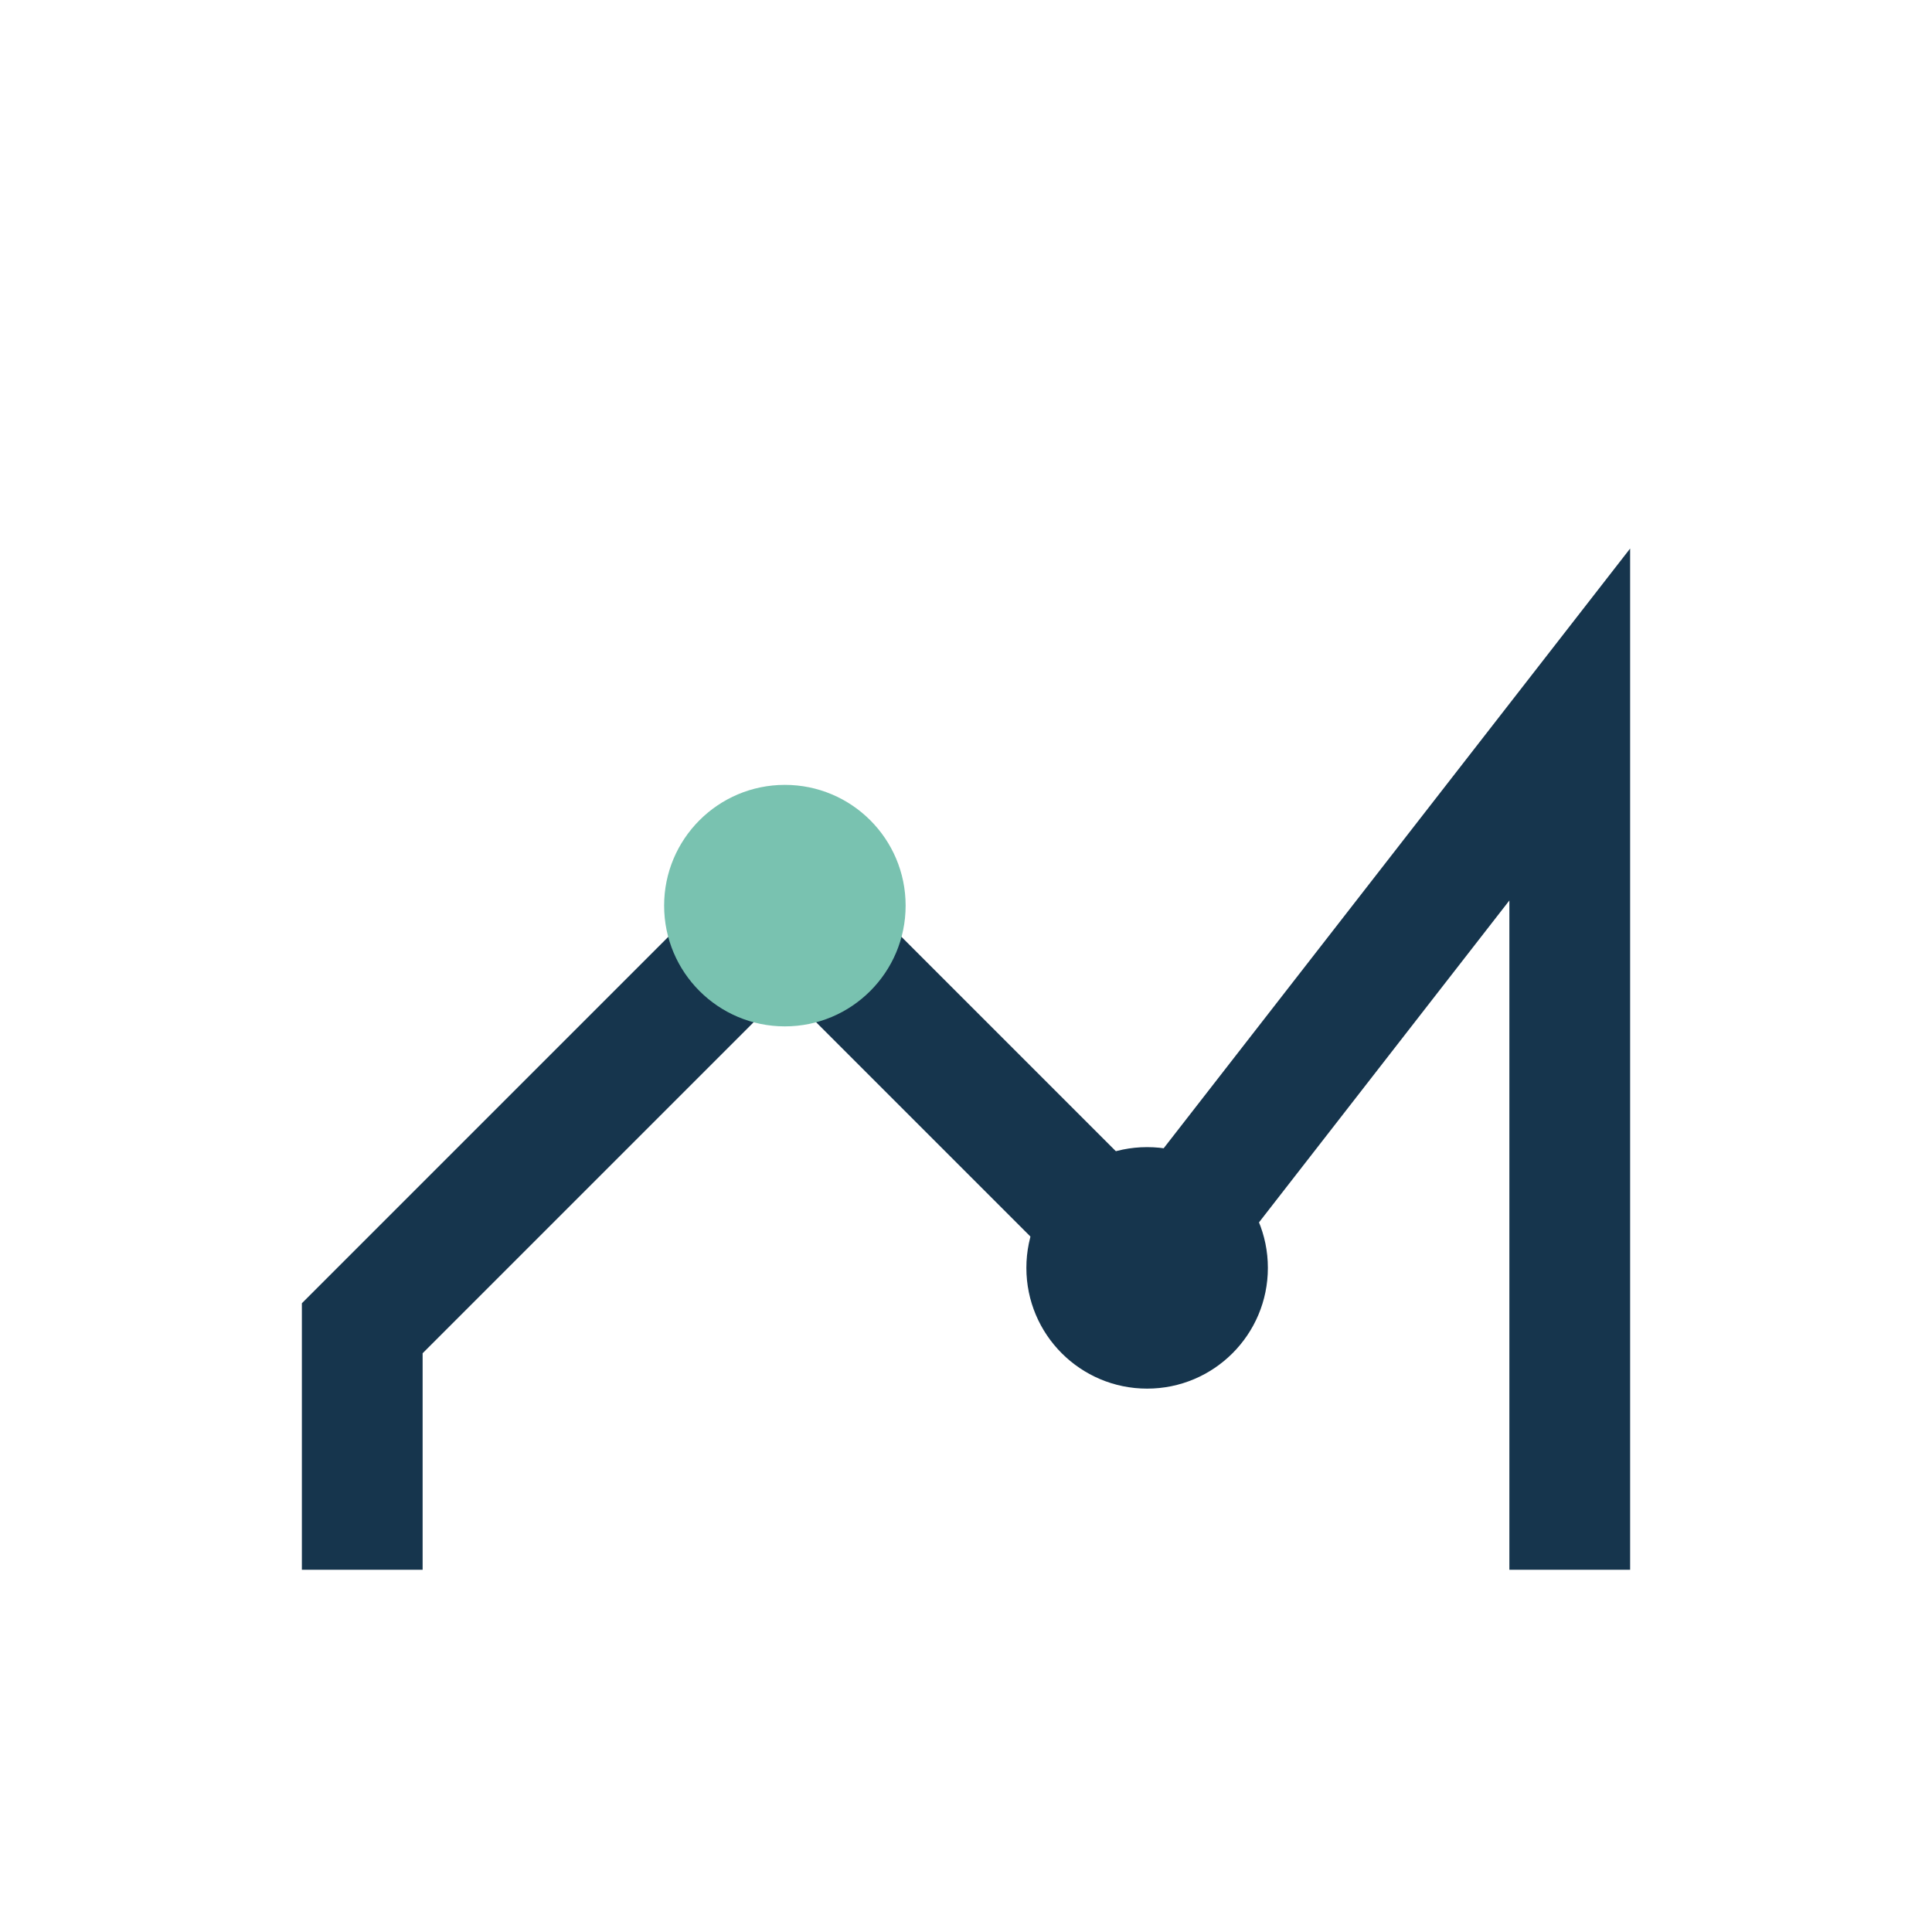 <?xml version="1.0" encoding="UTF-8"?>
<svg xmlns="http://www.w3.org/2000/svg" width="32" height="32" viewBox="0 0 32 32"><path d="M6 26V22l7-7 6 6 7-9v14" stroke="#16354D" stroke-width="2" fill="none"/><circle cx="13" cy="15" r="2" fill="#79C2B0"/><circle cx="19" cy="21" r="2" fill="#16354D"/></svg>